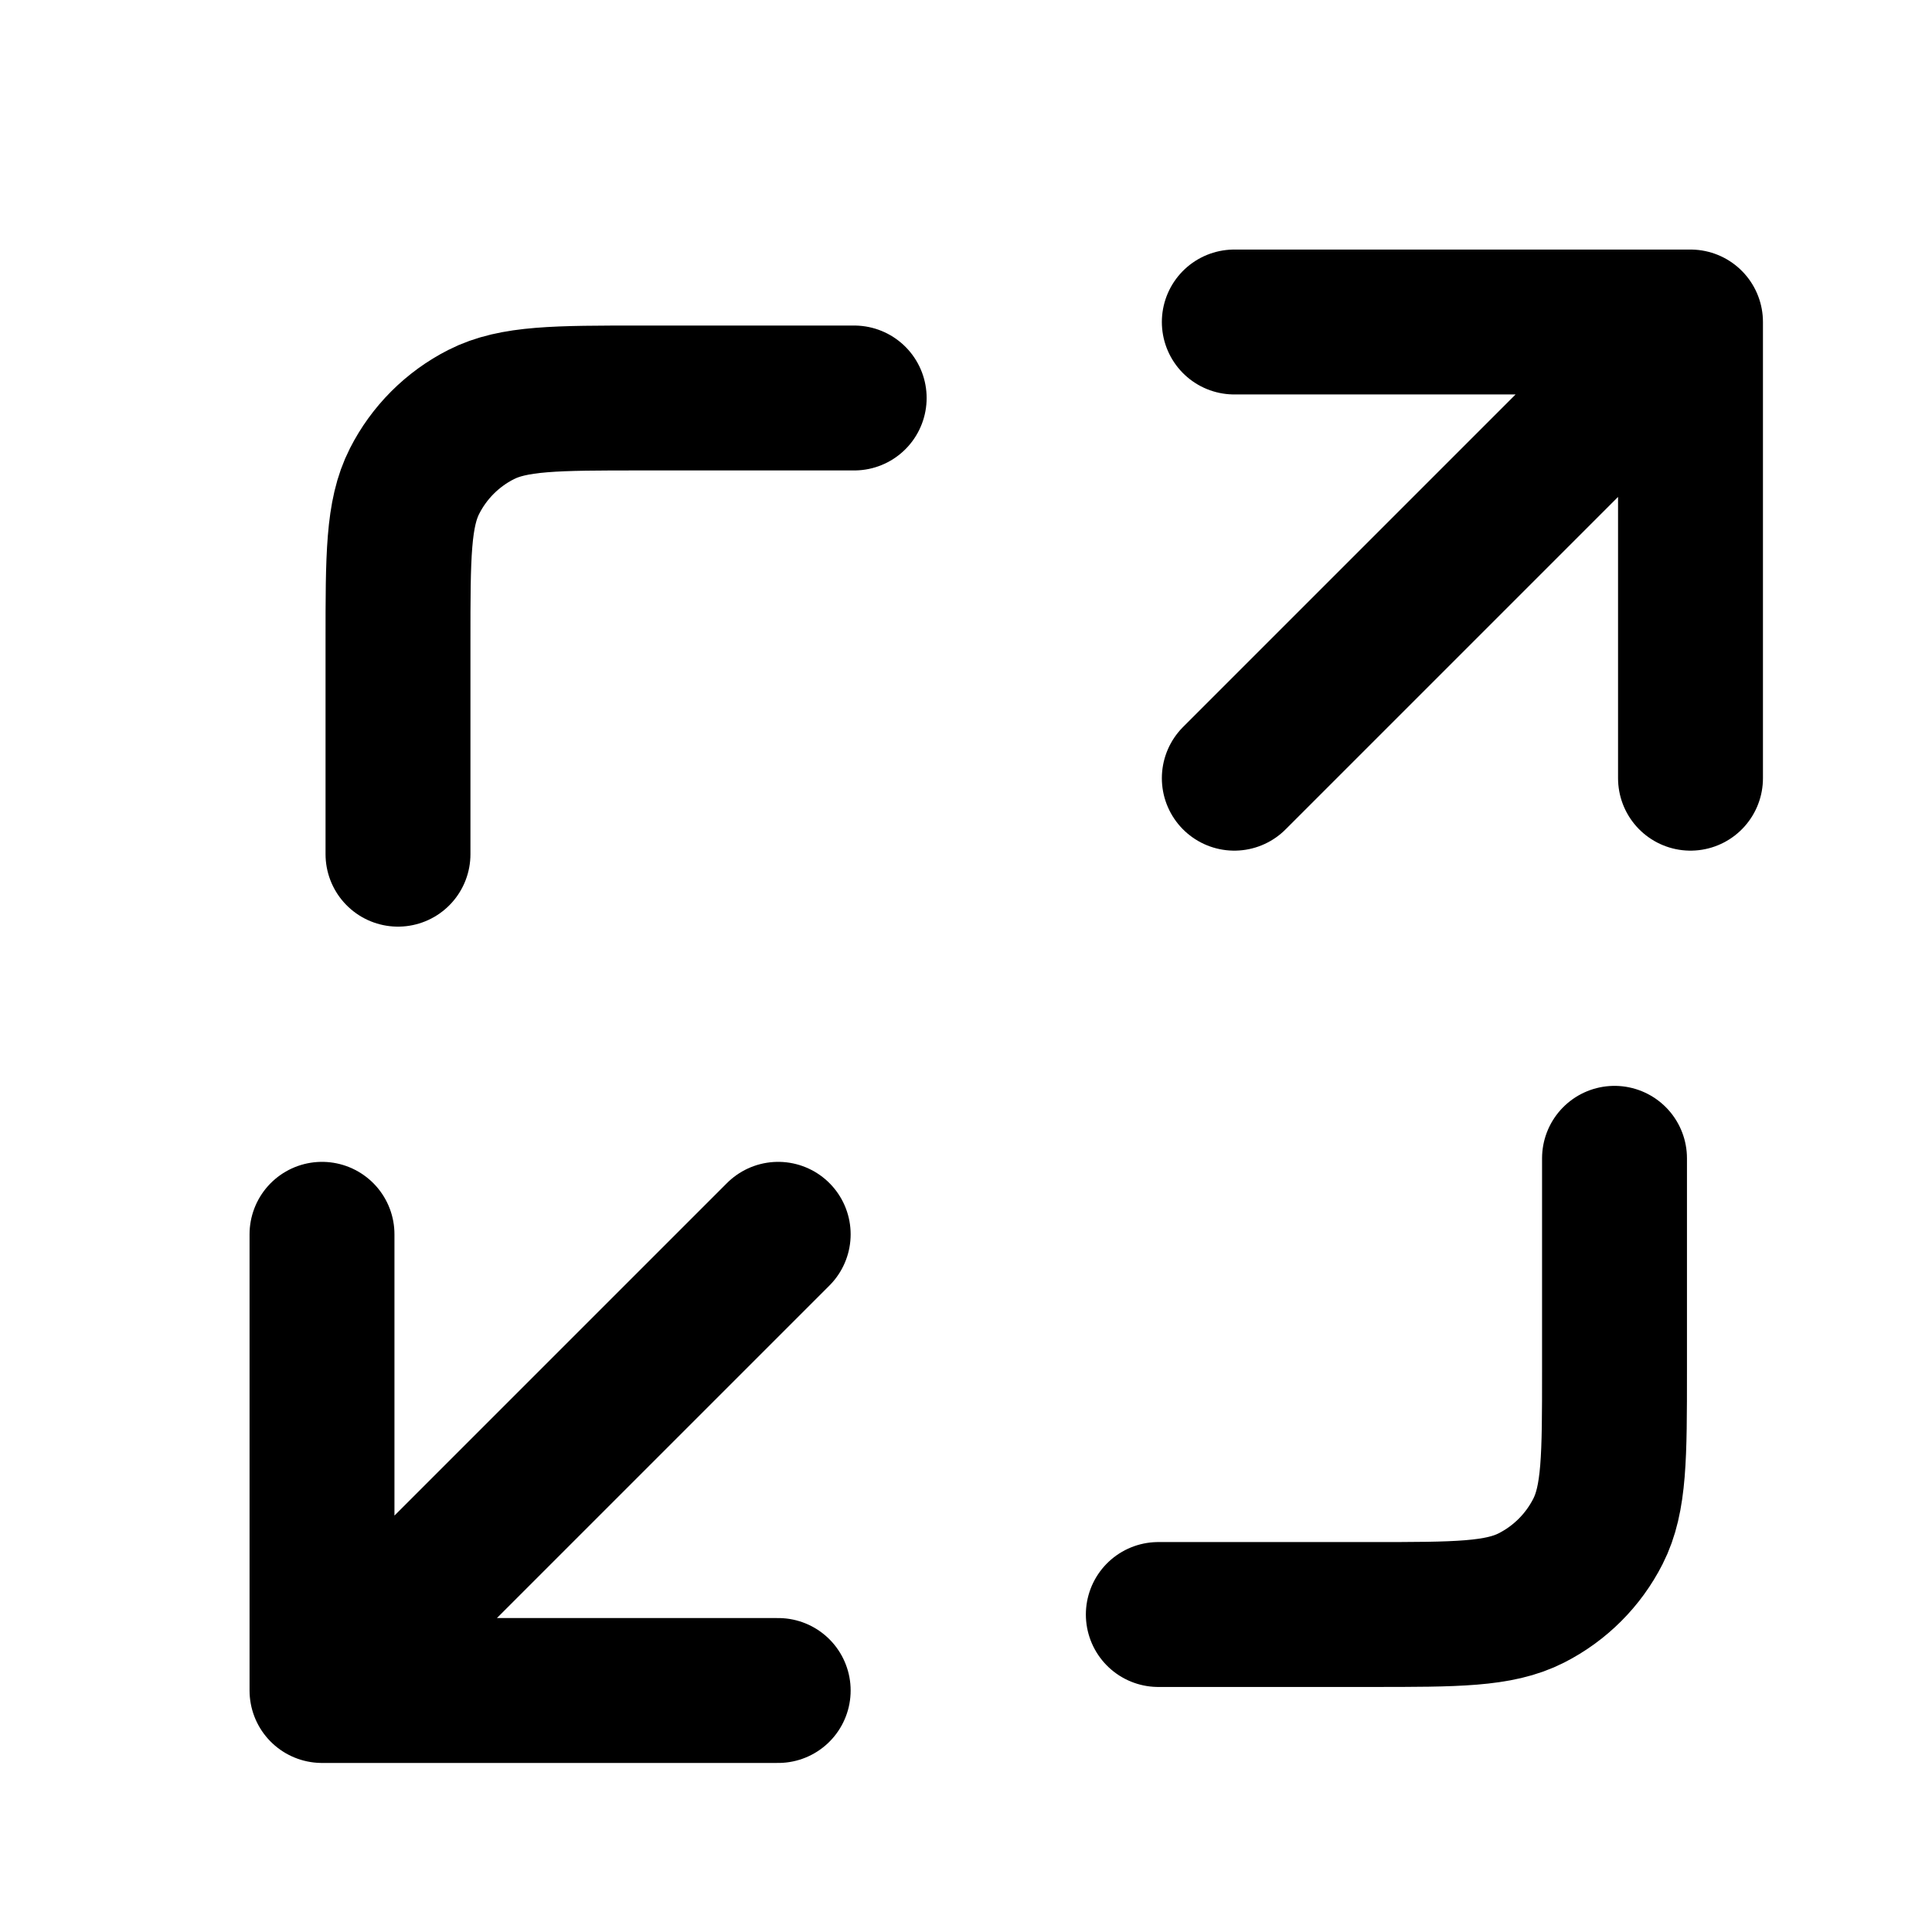 <svg xmlns="http://www.w3.org/2000/svg" width="24" height="24" viewBox="0 0 24 24" fill="none"><path d="M20.056 14.389V17.033C20.056 18.091 20.056 18.62 19.85 19.024C19.669 19.38 19.38 19.669 19.024 19.85C18.62 20.056 18.091 20.056 17.033 20.056H14.389M10.611 4.944H7.967C6.909 4.944 6.38 4.944 5.976 5.15C5.62 5.331 5.331 5.62 5.15 5.976C4.944 6.38 4.944 6.909 4.944 7.967V10.611M15.333 9.667L21 4M21 4H15.333M21 4V9.667M9.667 15.333L4 21M4 21H9.667M4 21L4 15.333" stroke="black" stroke-width="1.8" stroke-linecap="round" stroke-linejoin="round"></path></svg>